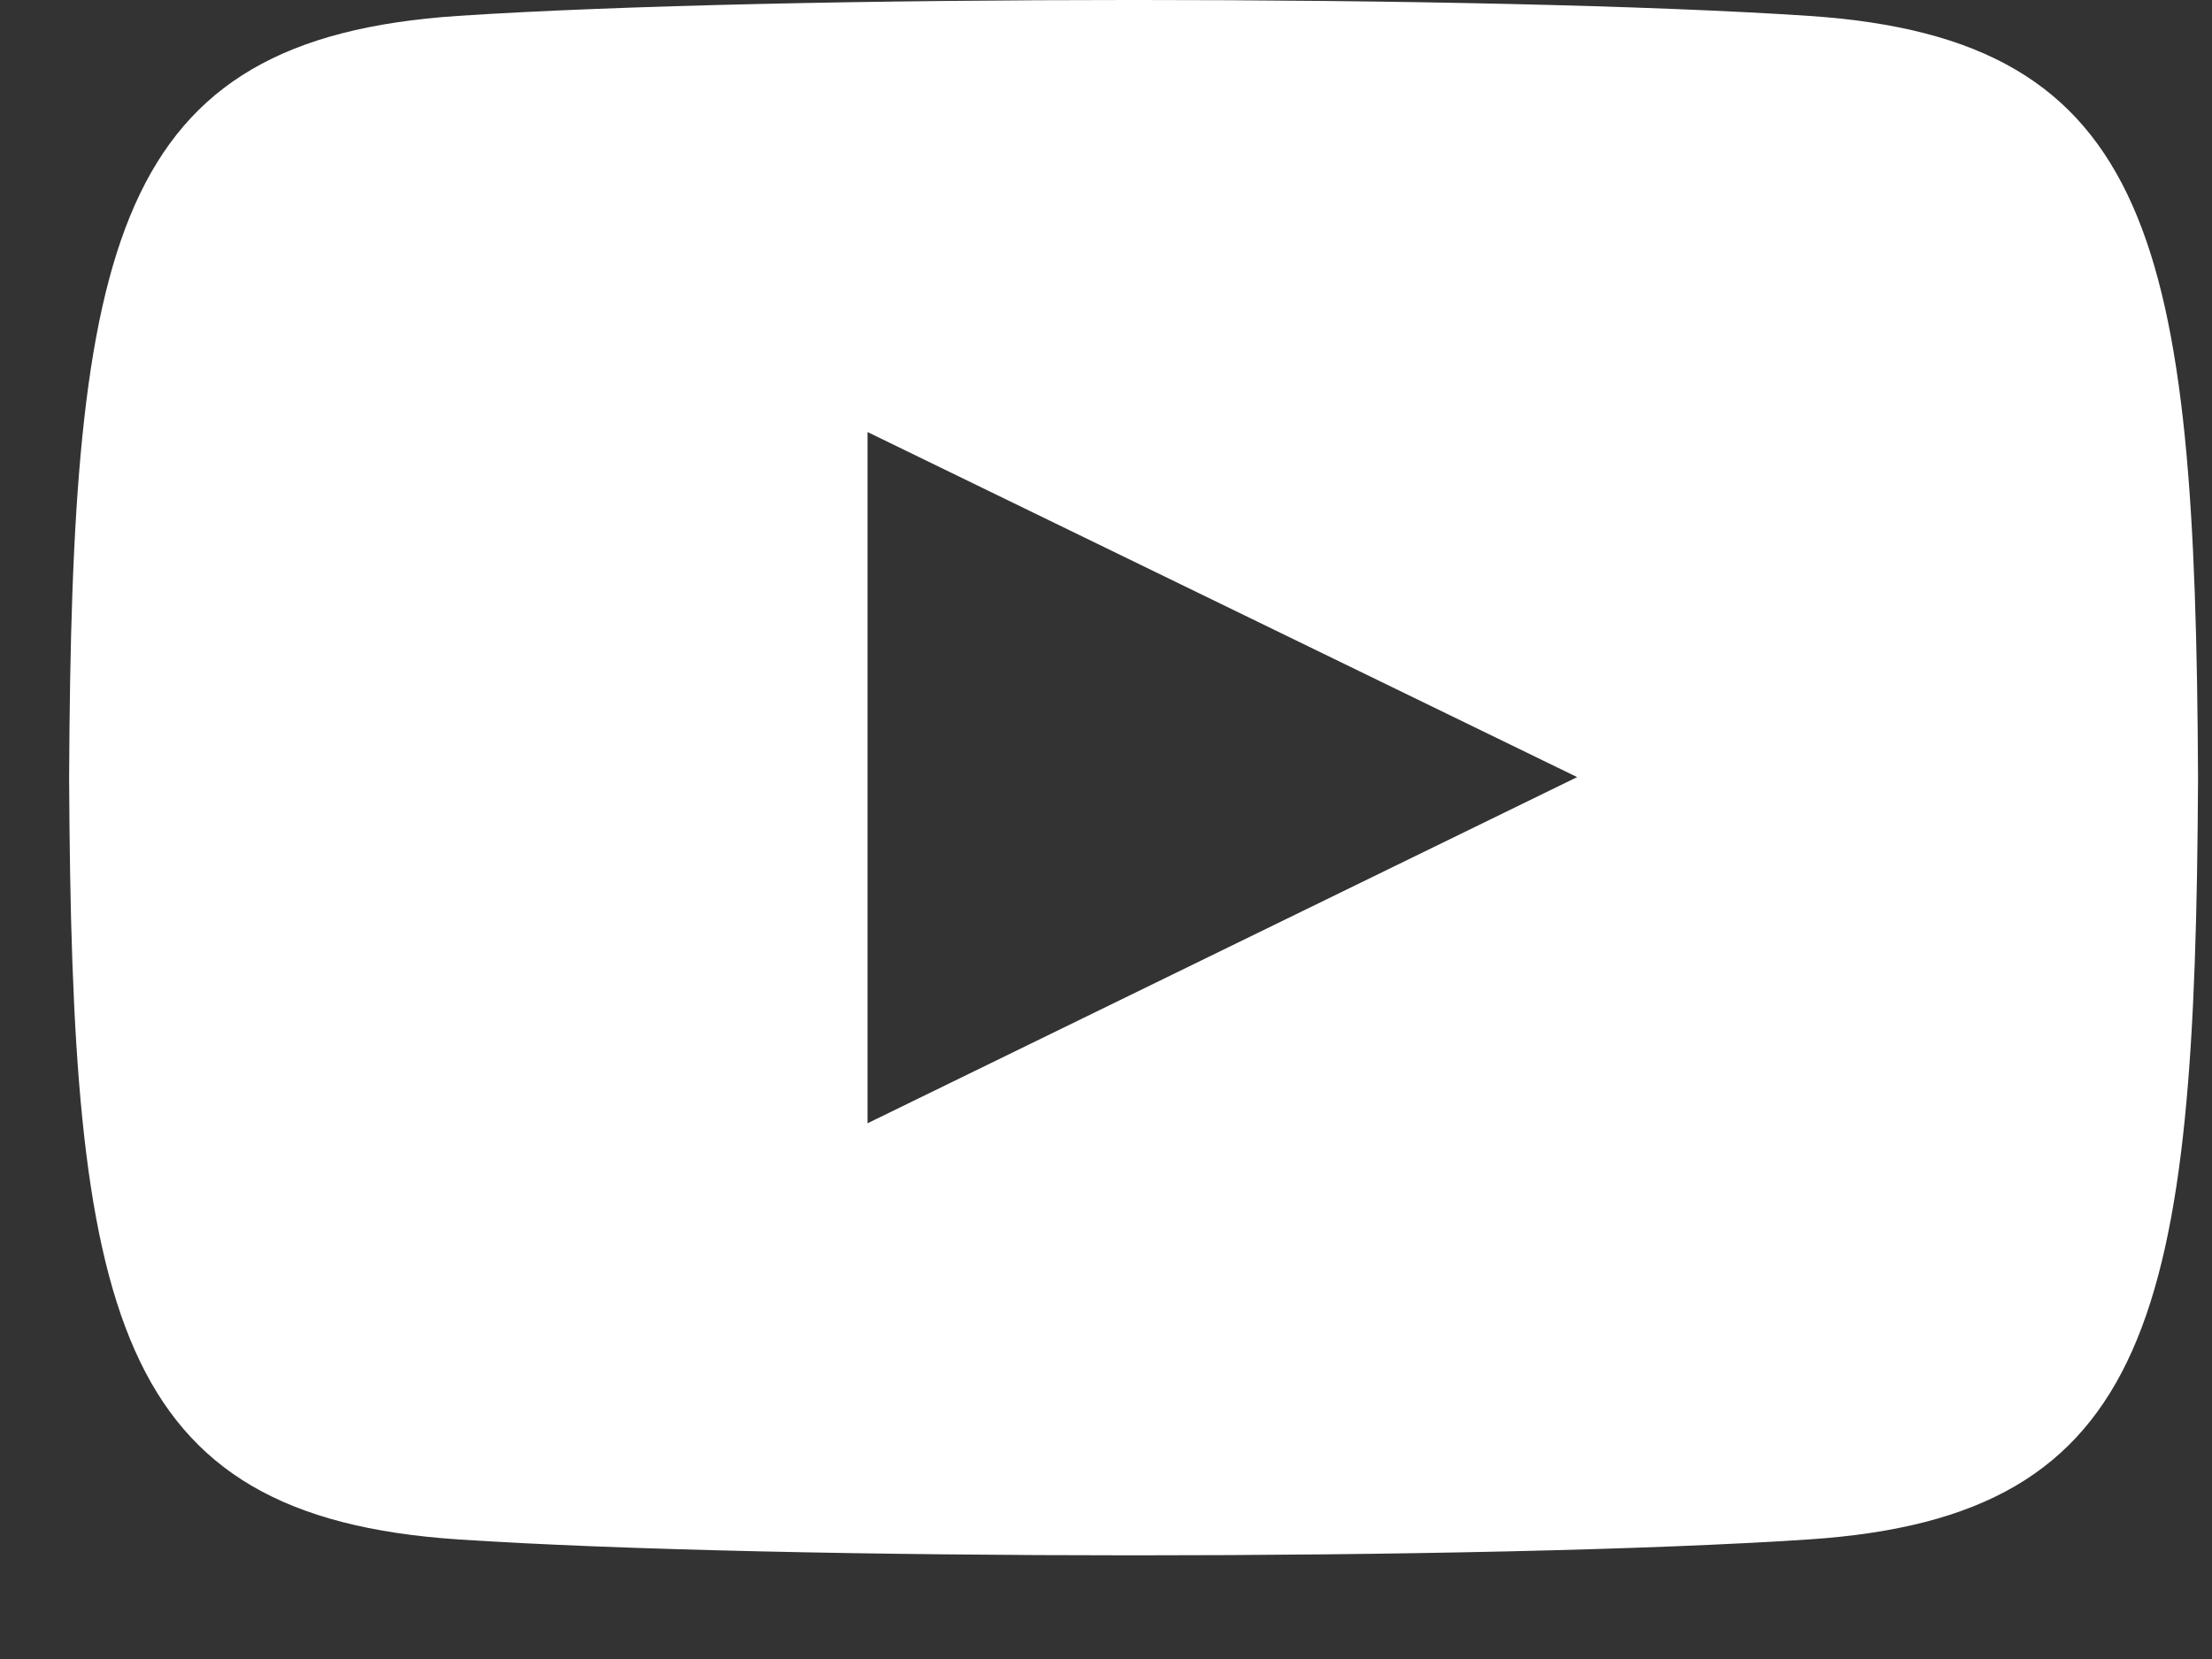 <svg width="16" height="12" viewBox="0 0 16 12" fill="none" xmlns="http://www.w3.org/2000/svg">
<rect x="0" y="0" width="16" height="12" fill="#333333" stroke="none"/>
<path d="M13.085 0.115C10.773 -0.039 5.623 -0.038 3.313 0.115C0.813 0.281 0.519 1.753 0.5 5.625C0.519 9.491 0.811 10.968 3.313 11.135C5.623 11.288 10.773 11.289 13.085 11.135C15.586 10.969 15.88 9.498 15.899 5.625C15.88 1.759 15.588 0.282 13.085 0.115ZM6.275 8.125V3.125L11.408 5.621L6.275 8.125Z" fill="#ffffff"/>
</svg>

